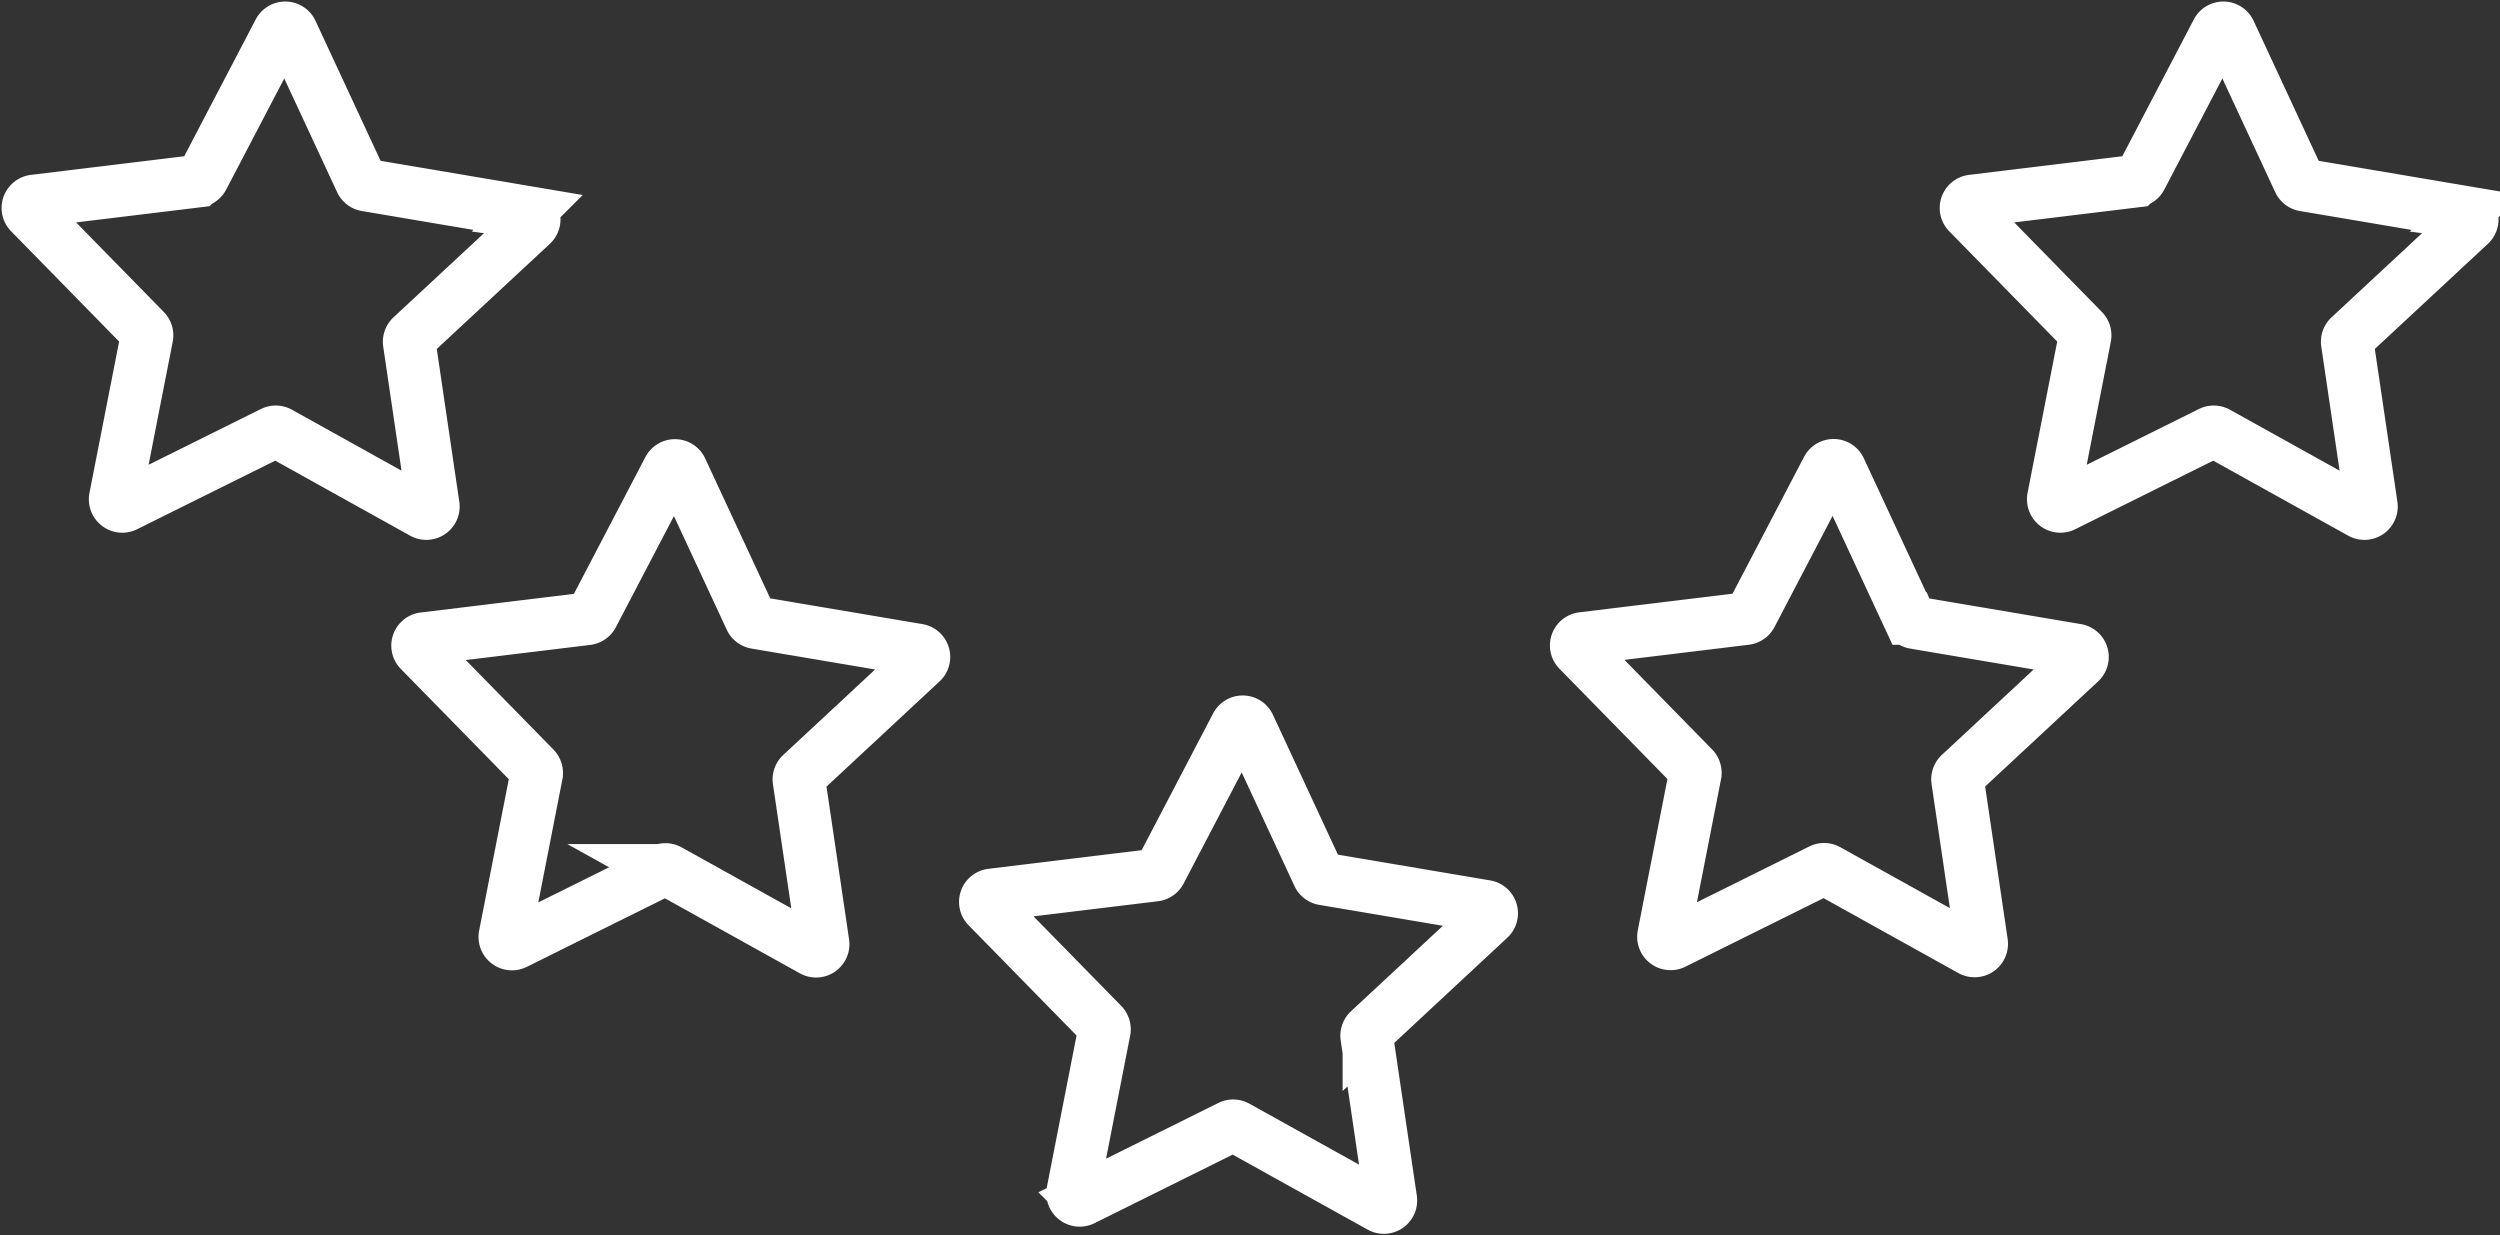 <svg id="Groupe_22" data-name="Groupe 22" xmlns="http://www.w3.org/2000/svg" xmlns:xlink="http://www.w3.org/1999/xlink" width="142.5" height="70.412" viewBox="0 0 142.5 70.412">
  <rect x="0" y="0" width="142.5" height="70.412" fill="#333333" stroke="none"/>
  <defs>
    <clipPath id="clip-path">
      <rect id="Rectangle_48" data-name="Rectangle 48" width="142.5" height="70.412" fill="none" stroke="#fff" stroke-width="3"/>
    </clipPath>
  </defs>
  <g id="Groupe_21" data-name="Groupe 21" clip-path="url(#clip-path)">
    <path id="Tracé_60" data-name="Tracé 60" d="M22.774,12.454l9.233,1.562a.4.4,0,0,1,.208.7L25.359,21.09a.4.4,0,0,0-.125.356L26.6,30.709a.4.4,0,0,1-.6.413L17.82,26.573a.406.406,0,0,0-.377-.009L9.056,30.728a.405.405,0,0,1-.578-.44l1.8-9.19a.405.405,0,0,0-.108-.361l-6.551-6.69a.4.4,0,0,1,.24-.685l9.3-1.13a.406.406,0,0,0,.31-.215l4.338-8.3a.4.4,0,0,1,.726.017l3.948,8.491A.4.4,0,0,0,22.774,12.454Z" transform="translate(-1.906 -1.906)" fill="none" stroke="#fff" stroke-width="3"/>
    <path id="Tracé_61" data-name="Tracé 61" d="M71.546,67.213l9.233,1.562a.4.4,0,0,1,.208.7l-6.855,6.379a.4.4,0,0,0-.125.356l1.368,9.263a.4.4,0,0,1-.6.413l-8.185-4.549a.4.4,0,0,0-.377-.009l-8.387,4.163a.405.405,0,0,1-.578-.44l1.8-9.19a.405.405,0,0,0-.108-.361l-6.551-6.69a.4.4,0,0,1,.24-.685l9.3-1.13a.406.406,0,0,0,.31-.215l4.338-8.3a.4.4,0,0,1,.726.017l3.948,8.491A.4.4,0,0,0,71.546,67.213Z" transform="translate(-28.464 -31.724)" fill="none" stroke="#fff" stroke-width="3"/>
    <path id="Tracé_62" data-name="Tracé 62" d="M142.6,99.289l9.233,1.562a.4.4,0,0,1,.208.7l-6.855,6.379a.4.4,0,0,0-.125.356l1.368,9.263a.4.4,0,0,1-.6.413l-8.185-4.549a.406.406,0,0,0-.377-.009l-8.387,4.164a.405.405,0,0,1-.578-.44l1.8-9.19a.405.405,0,0,0-.108-.361l-6.551-6.69a.4.4,0,0,1,.24-.685l9.3-1.13a.406.406,0,0,0,.31-.215l4.338-8.3a.4.4,0,0,1,.726.017L142.3,99.06A.405.405,0,0,0,142.6,99.289Z" transform="translate(-67.156 -49.191)" fill="none" stroke="#fff" stroke-width="3"/>
    <path id="Tracé_63" data-name="Tracé 63" d="M216.535,67.213l9.233,1.562a.4.4,0,0,1,.208.7l-6.855,6.379A.4.4,0,0,0,219,76.2l1.368,9.263a.405.405,0,0,1-.6.413l-8.184-4.549a.4.4,0,0,0-.377-.009l-8.387,4.163a.405.405,0,0,1-.578-.44l1.8-9.19a.405.405,0,0,0-.108-.361l-6.551-6.69a.4.4,0,0,1,.24-.685l9.3-1.13a.406.406,0,0,0,.31-.215l4.338-8.3a.4.4,0,0,1,.726.017l3.948,8.491A.4.4,0,0,0,216.535,67.213Z" transform="translate(-107.416 -31.724)" fill="none" stroke="#fff" stroke-width="3"/>
    <path id="Tracé_64" data-name="Tracé 64" d="M265.314,12.454l9.233,1.562a.4.4,0,0,1,.208.7L267.9,21.09a.4.4,0,0,0-.125.356l1.368,9.263a.4.4,0,0,1-.6.413l-8.185-4.549a.406.406,0,0,0-.377-.009L251.6,30.728a.405.405,0,0,1-.578-.44l1.8-9.19a.405.405,0,0,0-.108-.361l-6.551-6.69a.4.4,0,0,1,.24-.685l9.3-1.13a.406.406,0,0,0,.31-.215l4.338-8.3a.4.4,0,0,1,.726.017l3.948,8.491A.4.4,0,0,0,265.314,12.454Z" transform="translate(-133.978 -1.906)" fill="none" stroke="#fff" stroke-width="3"/>
  </g>
</svg>
